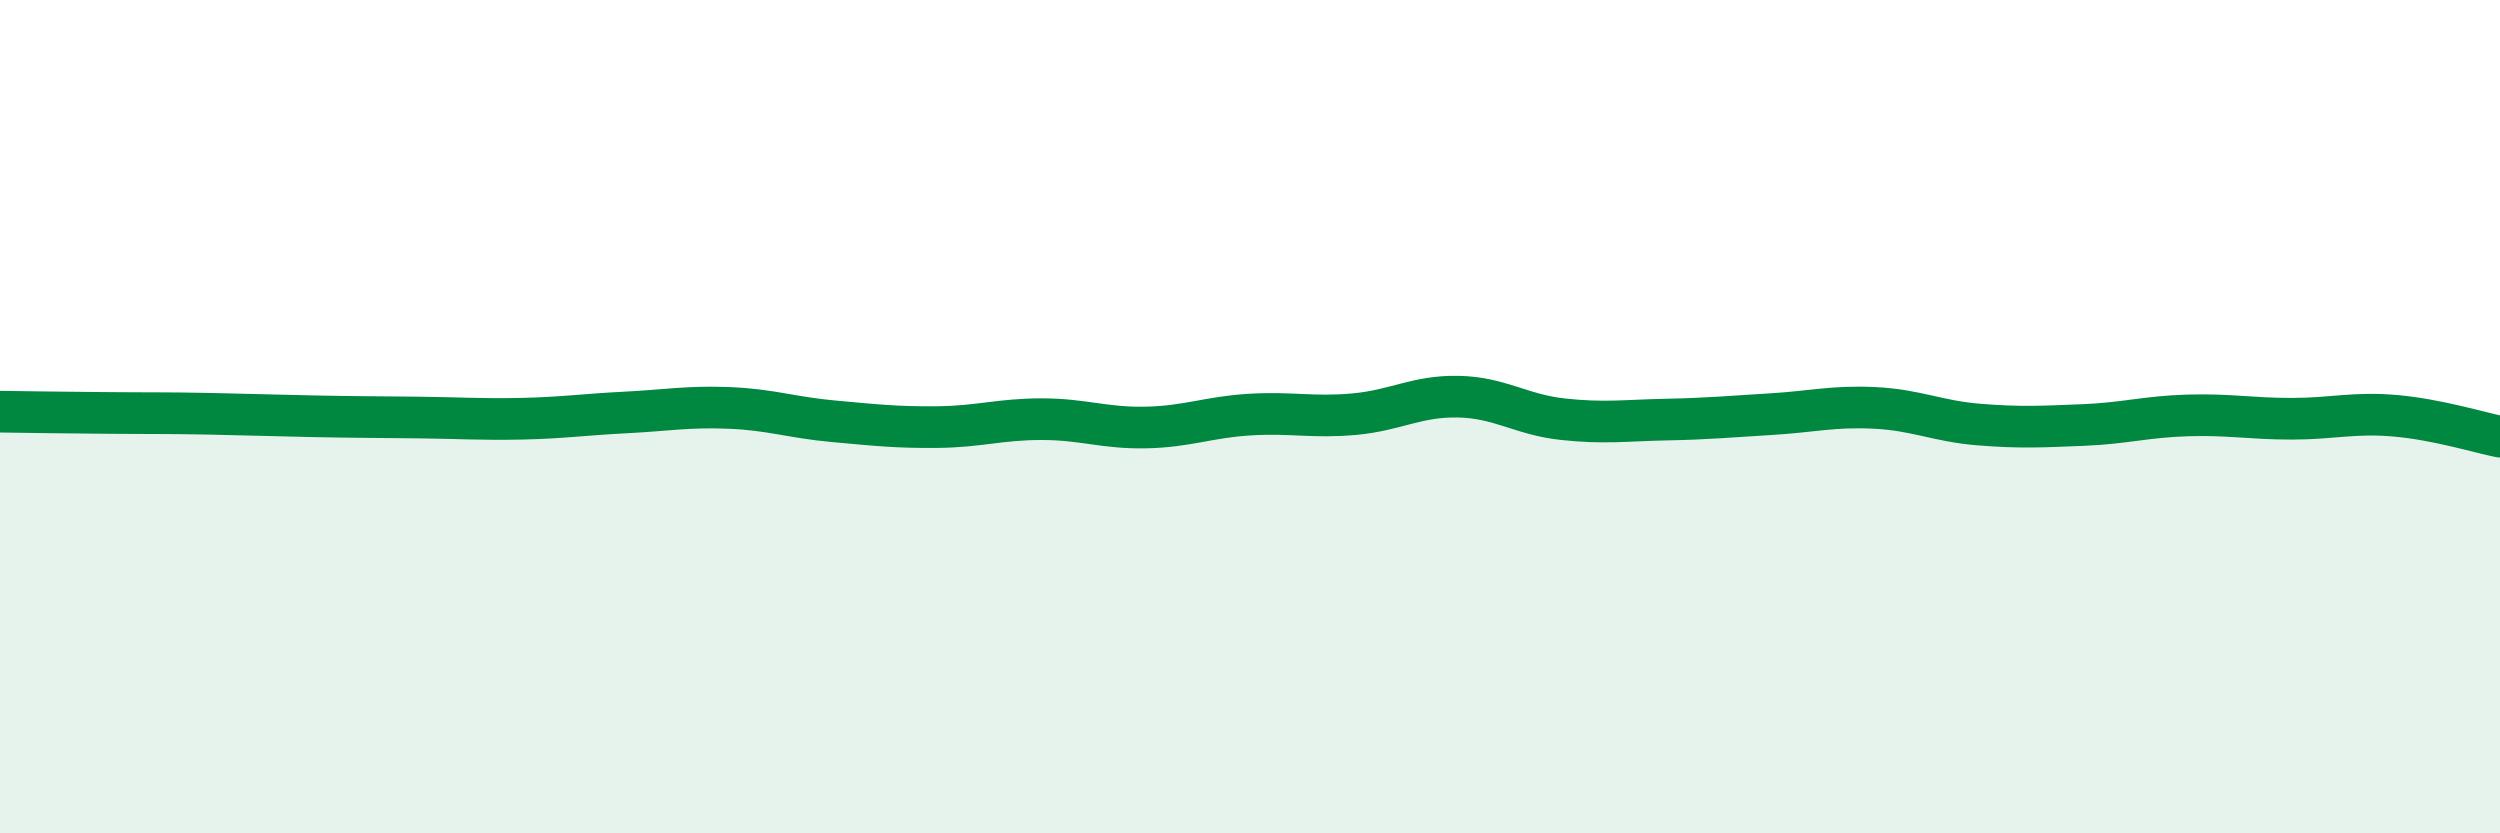 
    <svg width="60" height="20" viewBox="0 0 60 20" xmlns="http://www.w3.org/2000/svg">
      <path
        d="M 0,9.88 C 0.5,9.89 1.5,9.9 2.5,9.91 C 3.5,9.92 4,9.91 5,9.93 C 6,9.95 6.5,9.97 7.5,9.99 C 8.5,10.01 9,10.01 10,10.02 C 11,10.03 11.5,10.07 12.5,10.05 C 13.5,10.03 14,9.95 15,9.9 C 16,9.85 16.5,9.75 17.5,9.79 C 18.5,9.83 19,10.02 20,10.11 C 21,10.2 21.5,10.26 22.5,10.25 C 23.5,10.24 24,10.06 25,10.06 C 26,10.06 26.5,10.28 27.5,10.26 C 28.5,10.24 29,10.01 30,9.95 C 31,9.89 31.5,10.03 32.5,9.94 C 33.5,9.85 34,9.5 35,9.52 C 36,9.54 36.5,9.95 37.5,10.06 C 38.5,10.17 39,10.09 40,10.07 C 41,10.05 41.5,10 42.5,9.94 C 43.5,9.88 44,9.74 45,9.79 C 46,9.84 46.5,10.11 47.5,10.19 C 48.5,10.27 49,10.24 50,10.2 C 51,10.16 51.5,10 52.5,9.97 C 53.5,9.94 54,10.05 55,10.05 C 56,10.05 56.5,9.89 57.5,9.98 C 58.5,10.07 59.5,10.38 60,10.48L60 20L0 20Z"
        fill="#008740"
        opacity="0.1"
        stroke-linecap="round"
        stroke-linejoin="round"
      />
      <path
        d="M 0,9.88 C 0.5,9.89 1.5,9.9 2.5,9.91 C 3.5,9.92 4,9.91 5,9.93 C 6,9.95 6.5,9.97 7.5,9.99 C 8.5,10.01 9,10.01 10,10.02 C 11,10.03 11.5,10.07 12.5,10.05 C 13.5,10.03 14,9.95 15,9.9 C 16,9.85 16.5,9.75 17.5,9.79 C 18.5,9.83 19,10.02 20,10.11 C 21,10.2 21.5,10.26 22.5,10.25 C 23.5,10.24 24,10.06 25,10.06 C 26,10.06 26.5,10.28 27.5,10.26 C 28.5,10.24 29,10.01 30,9.95 C 31,9.89 31.5,10.03 32.5,9.94 C 33.5,9.85 34,9.5 35,9.52 C 36,9.54 36.5,9.95 37.5,10.06 C 38.5,10.17 39,10.09 40,10.07 C 41,10.05 41.5,10 42.5,9.94 C 43.5,9.88 44,9.74 45,9.79 C 46,9.84 46.5,10.11 47.5,10.19 C 48.5,10.27 49,10.24 50,10.2 C 51,10.16 51.5,10 52.5,9.97 C 53.5,9.94 54,10.05 55,10.05 C 56,10.05 56.5,9.89 57.5,9.98 C 58.5,10.07 59.5,10.38 60,10.48"
        stroke="#008740"
        stroke-width="1"
        fill="none"
        stroke-linecap="round"
        stroke-linejoin="round"
      />
    </svg>
  